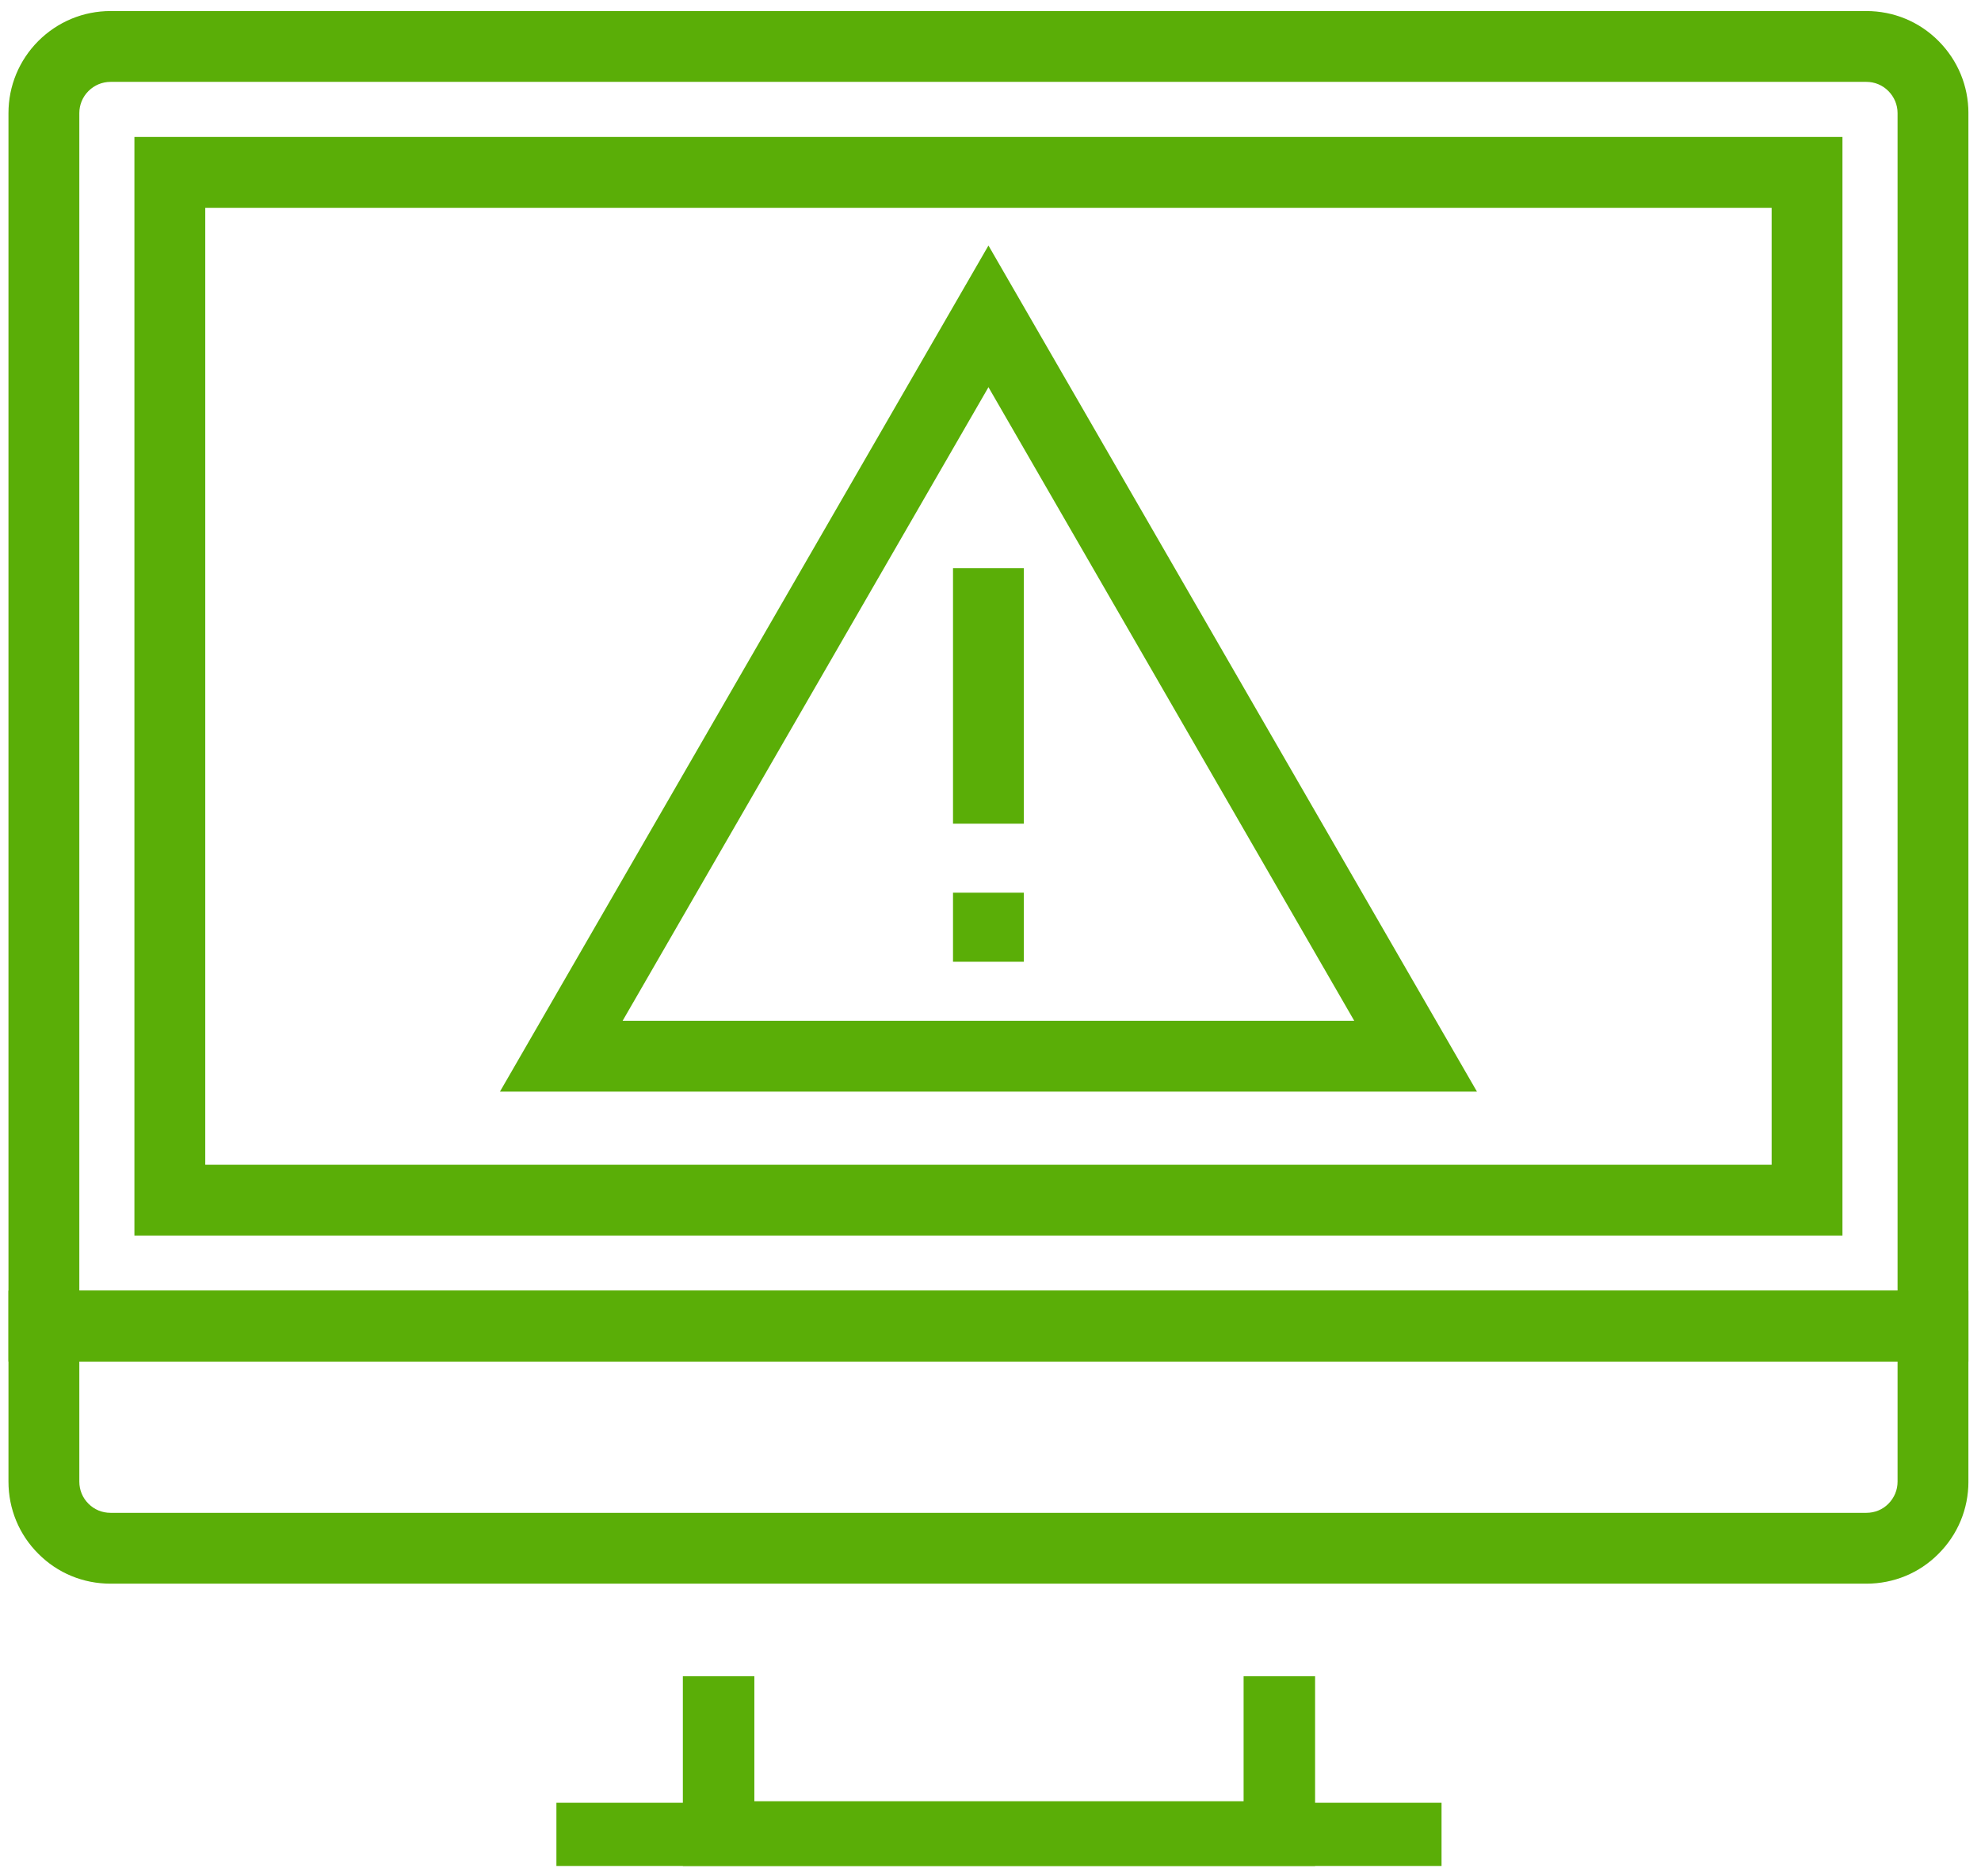 <?xml version="1.0" encoding="UTF-8"?><svg version="1.1" width="94px" height="89px" viewBox="0 0 94.0 89.0" xmlns="http://www.w3.org/2000/svg" xmlns:xlink="http://www.w3.org/1999/xlink"><defs><clipPath id="i0"><path d="M1440,0 L1440,7288 L0,7288 L0,0 L1440,0 Z"></path></clipPath><clipPath id="i1"><path d="M3.393,0 L3.393,5.928 L26.608,5.928 L26.608,0 L30,0 L30,9 L0,9 L0,0 L3.393,0 Z"></path></clipPath><clipPath id="i2"><path d="M42,0 L42,3 L0,3 L0,0 L42,0 Z"></path></clipPath><clipPath id="i3"><path d="M93,0 L93,64.067 L0,64.067 L0,0 L93,0 Z"></path></clipPath><clipPath id="i4"><path d="M88.157,0 C89.454,0 90.671,0.504 91.583,1.421 C92.497,2.339 93.001,3.554 93.001,4.842 L93.001,64.067 L0,64.067 L0,4.842 C0,3.554 0.503,2.339 1.415,1.422 C2.337,0.503 3.554,0 4.846,0 L88.157,0 Z M88.157,3.36 L4.846,3.36 C4.449,3.36 4.076,3.515 3.794,3.797 C3.517,4.074 3.362,4.448 3.362,4.842 L3.362,60.707 L89.639,60.707 L89.639,4.842 C89.639,4.449 89.483,4.075 89.2,3.792 C88.924,3.513 88.552,3.36 88.157,3.36 Z"></path></clipPath><clipPath id="i5"><path d="M93,0 L93,88 L0,88 L0,0 L93,0 Z"></path></clipPath><clipPath id="i6"><path d="M81.048,0 L81.048,52.119 L0,52.119 L0,0 L81.048,0 Z M77.688,3.36 L3.362,3.36 L3.362,48.758 L77.688,48.758 L77.688,3.36 Z"></path></clipPath><clipPath id="i7"><path d="M23.18,0 L46.36,40.139 L0,40.139 L23.18,0 Z M23.18,6.72 L5.821,36.779 L40.537,36.779 L23.18,6.72 Z"></path></clipPath><clipPath id="i8"><path d="M3.361,0 L3.361,12.12 L0,12.12 L0,0 L3.361,0 Z"></path></clipPath><clipPath id="i9"><path d="M3.361,0 L3.361,3.276 L0,3.276 L0,0 L3.361,0 Z"></path></clipPath><clipPath id="i10"><path d="M93.001,0 L93.001,9.059 C93.001,10.355 92.496,11.571 91.579,12.485 C90.676,13.396 89.458,13.9 88.157,13.9 L4.845,13.9 C3.542,13.9 2.324,13.395 1.415,12.479 C0.506,11.574 0,10.356 0,9.059 L0,0 L93.001,0 Z M89.639,3.36 L3.362,3.36 L3.362,9.059 C3.362,9.456 3.515,9.827 3.795,10.105 C4.075,10.388 4.445,10.539 4.845,10.539 L88.157,10.539 C88.556,10.539 88.926,10.388 89.199,10.113 C89.485,9.827 89.639,9.455 89.639,9.059 L89.639,3.36 Z"></path></clipPath></defs><g transform="translate(-419.0 -3072.0)"><g clip-path="url(#i0)"><g transform="translate(420 3073.0)"><g transform="translate(31.402 78.524)"><g clip-path="url(#i1)"><polygon points="0,0 30,0 30,9 0,9 0,0" stroke="none" fill="#5AAE07"></polygon></g></g><g transform="translate(25.402 84.524)"><g clip-path="url(#i2)"><polygon points="0,0 42,0 42,3 0,3 0,0" stroke="none" fill="#5AAE07"></polygon></g></g><g transform="translate(-0.598 -0.476)"><g clip-path="url(#i3)"><g transform="translate(-0 -0)"><g clip-path="url(#i4)"><polygon points="0,0 93,0 93,64.067 0,64.067 0,0" stroke="none" fill="#5AAE07"></polygon></g></g></g><g clip-path="url(#i5)"><g transform="translate(5.976 5.974)"><g clip-path="url(#i6)"><polygon points="0,0 81.048,0 81.048,52.119 0,52.119 0,0" stroke="none" fill="#5AAE07"></polygon></g></g><g transform="translate(23.321 11.124)"><g clip-path="url(#i7)"><polygon points="0,0 46.36,0 46.36,40.139 0,40.139 0,0" stroke="none" fill="#5AAE07"></polygon></g></g><g transform="translate(44.819 26.433)"><g clip-path="url(#i8)"><polygon points="0,0 3.361,0 3.361,12.12 0,12.12 0,0" stroke="none" fill="#5AAE07"></polygon></g></g><g transform="translate(44.819 41.826)"><g clip-path="url(#i9)"><polygon points="0,0 3.361,0 3.361,3.276 0,3.276 0,0" stroke="none" fill="#5AAE07"></polygon></g></g><g transform="translate(-0 60.707)"><g clip-path="url(#i10)"><polygon points="0,0 93,0 93,13.9 0,13.9 0,0" stroke="none" fill="#5AAE07"></polygon></g></g></g></g></g></g></g></svg>